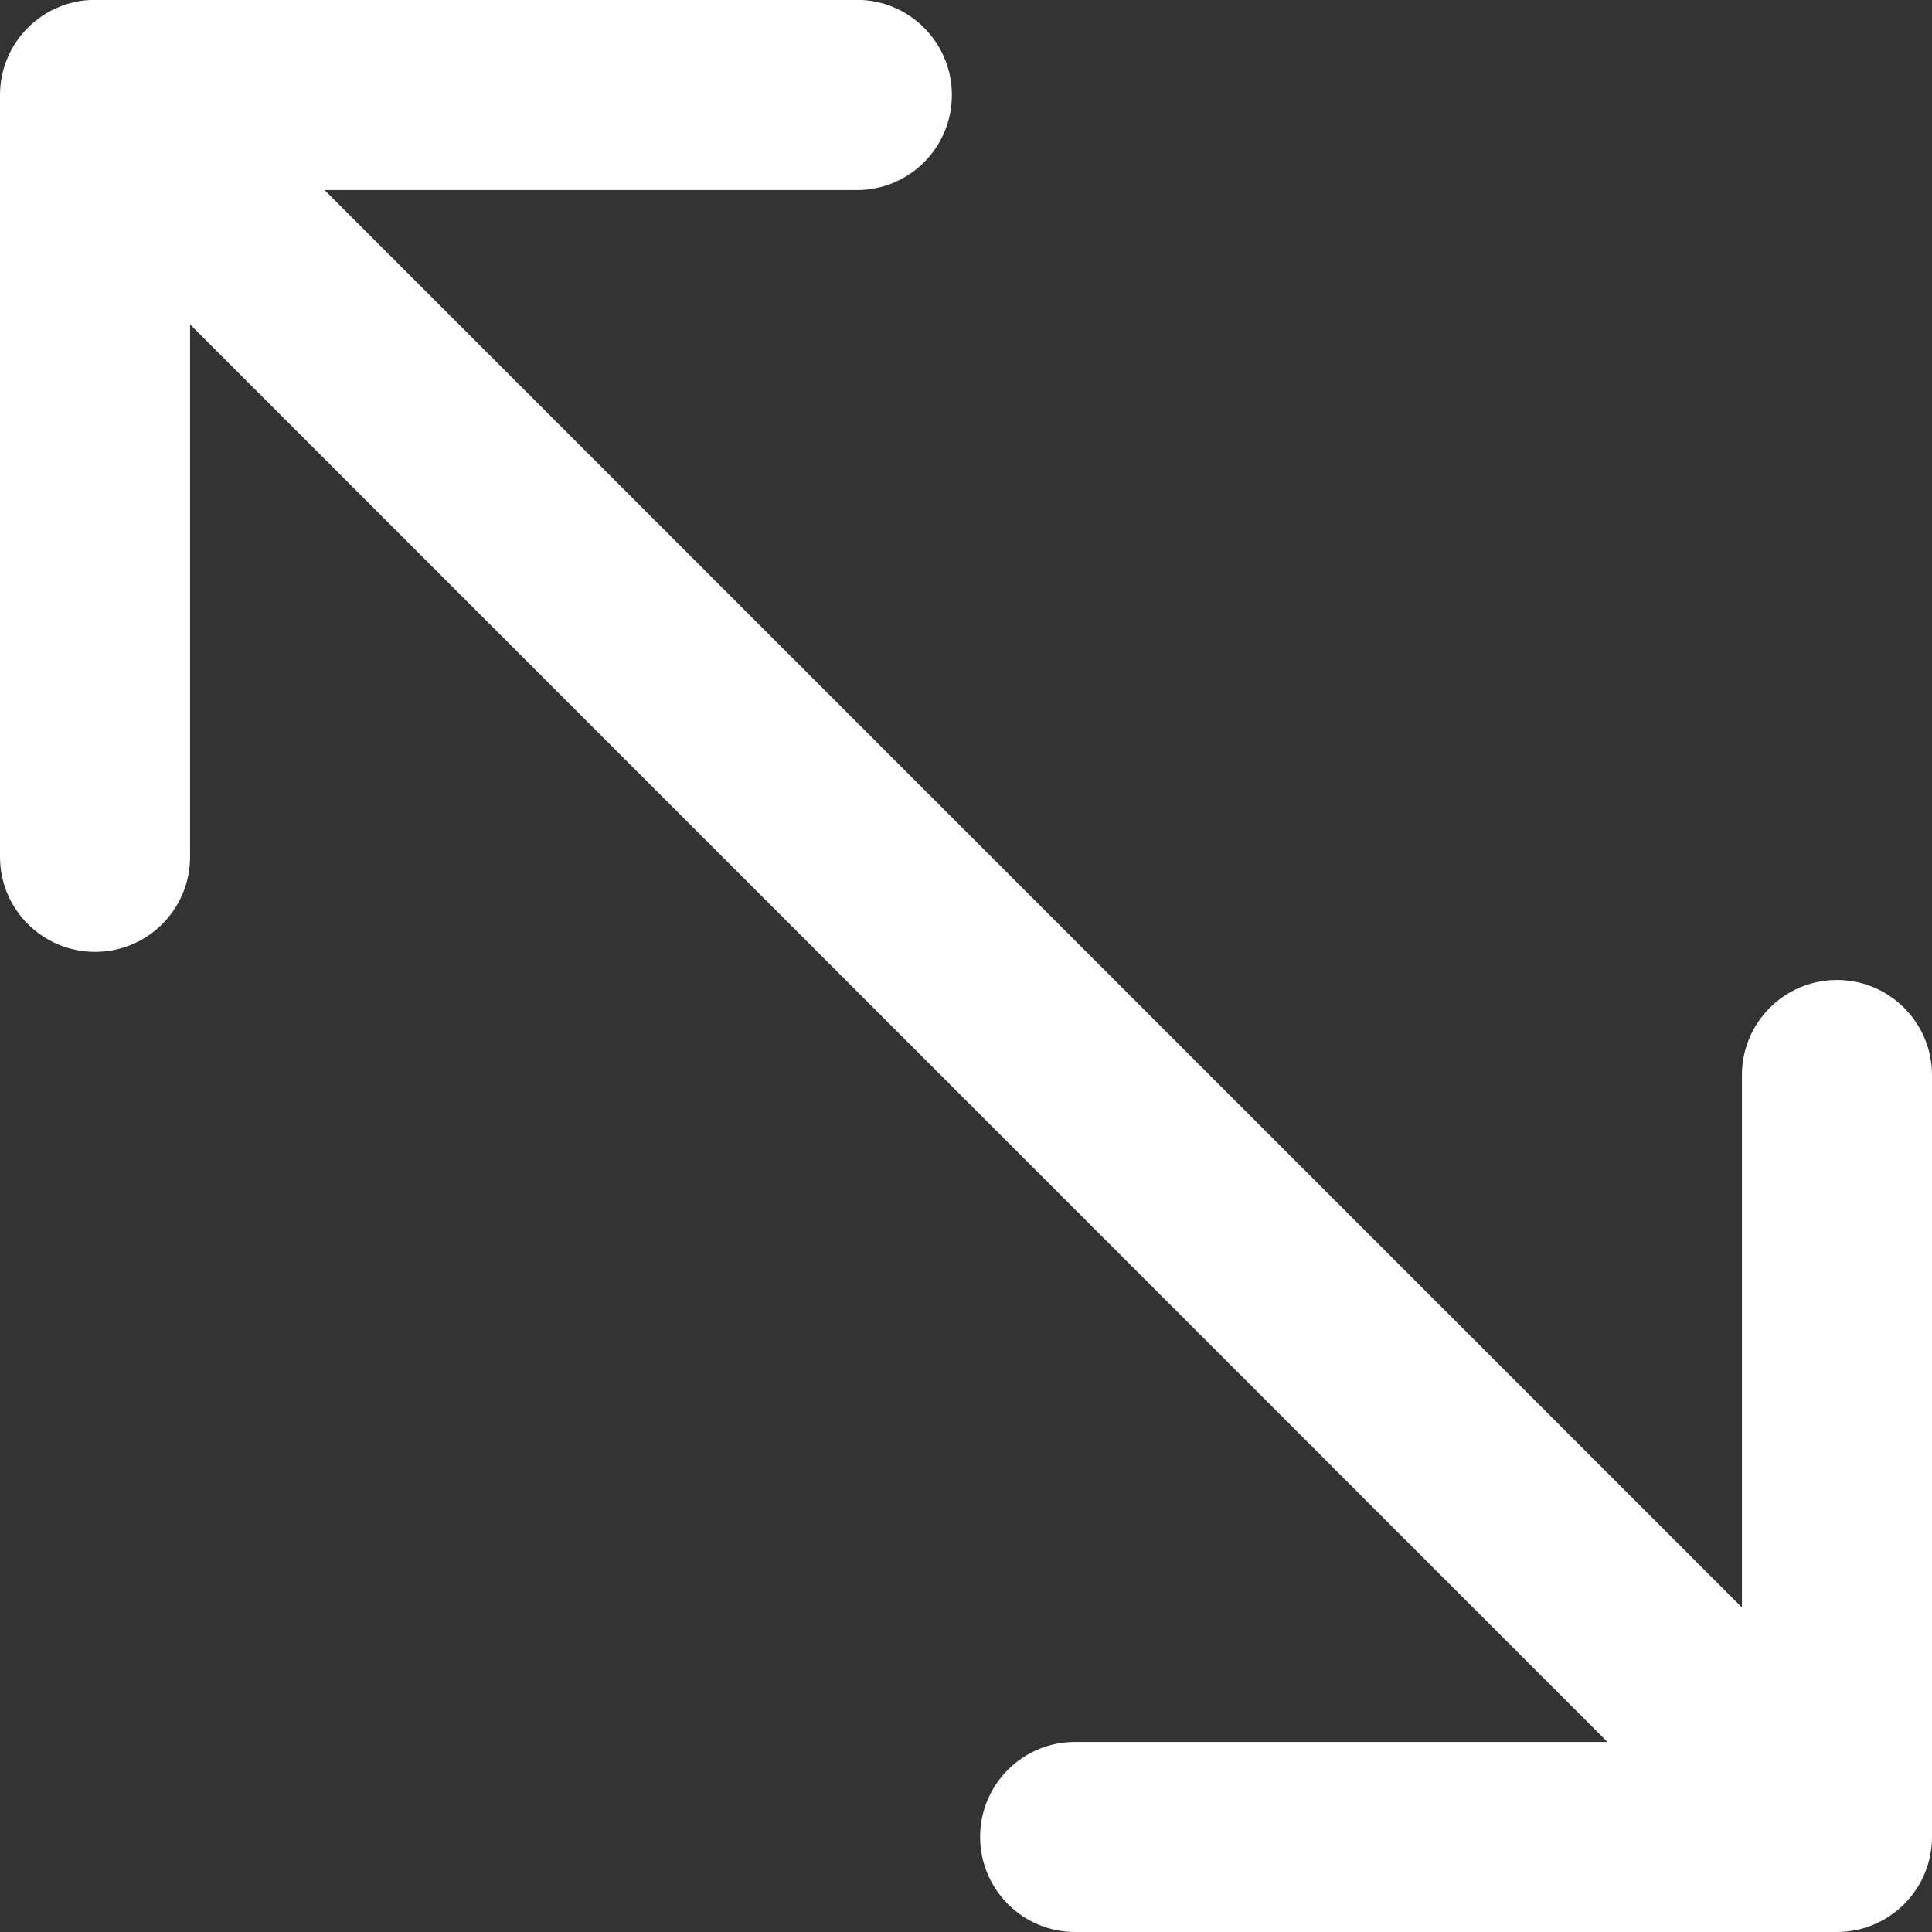 <svg 
 xmlns="http://www.w3.org/2000/svg"
 xmlns:xlink="http://www.w3.org/1999/xlink"
 width="13px" height="13px">
<rect width="100%" height="100%" fill="#333333" stroke="none"/>
<path fill-rule="evenodd"  fill="rgb(255, 255, 255)"
 d="M12.360,6.594 C12.007,6.594 11.721,6.881 11.721,7.234 L11.721,10.816 L2.184,1.279 L5.766,1.279 C6.119,1.279 6.405,0.993 6.405,0.639 C6.405,0.286 6.119,-0.001 5.766,-0.001 L0.640,-0.001 C0.286,-0.001 0.000,0.286 0.000,0.639 L0.000,5.765 C0.000,6.119 0.286,6.405 0.640,6.405 C0.993,6.405 1.279,6.119 1.279,5.765 L1.279,2.183 L10.816,11.721 L7.234,11.721 C6.881,11.721 6.595,12.007 6.595,12.360 C6.595,12.713 6.881,13.000 7.234,13.000 L12.360,13.000 C12.714,13.000 13.000,12.713 13.000,12.360 L13.000,7.234 C13.000,6.881 12.714,6.594 12.360,6.594 Z"/>
</svg>